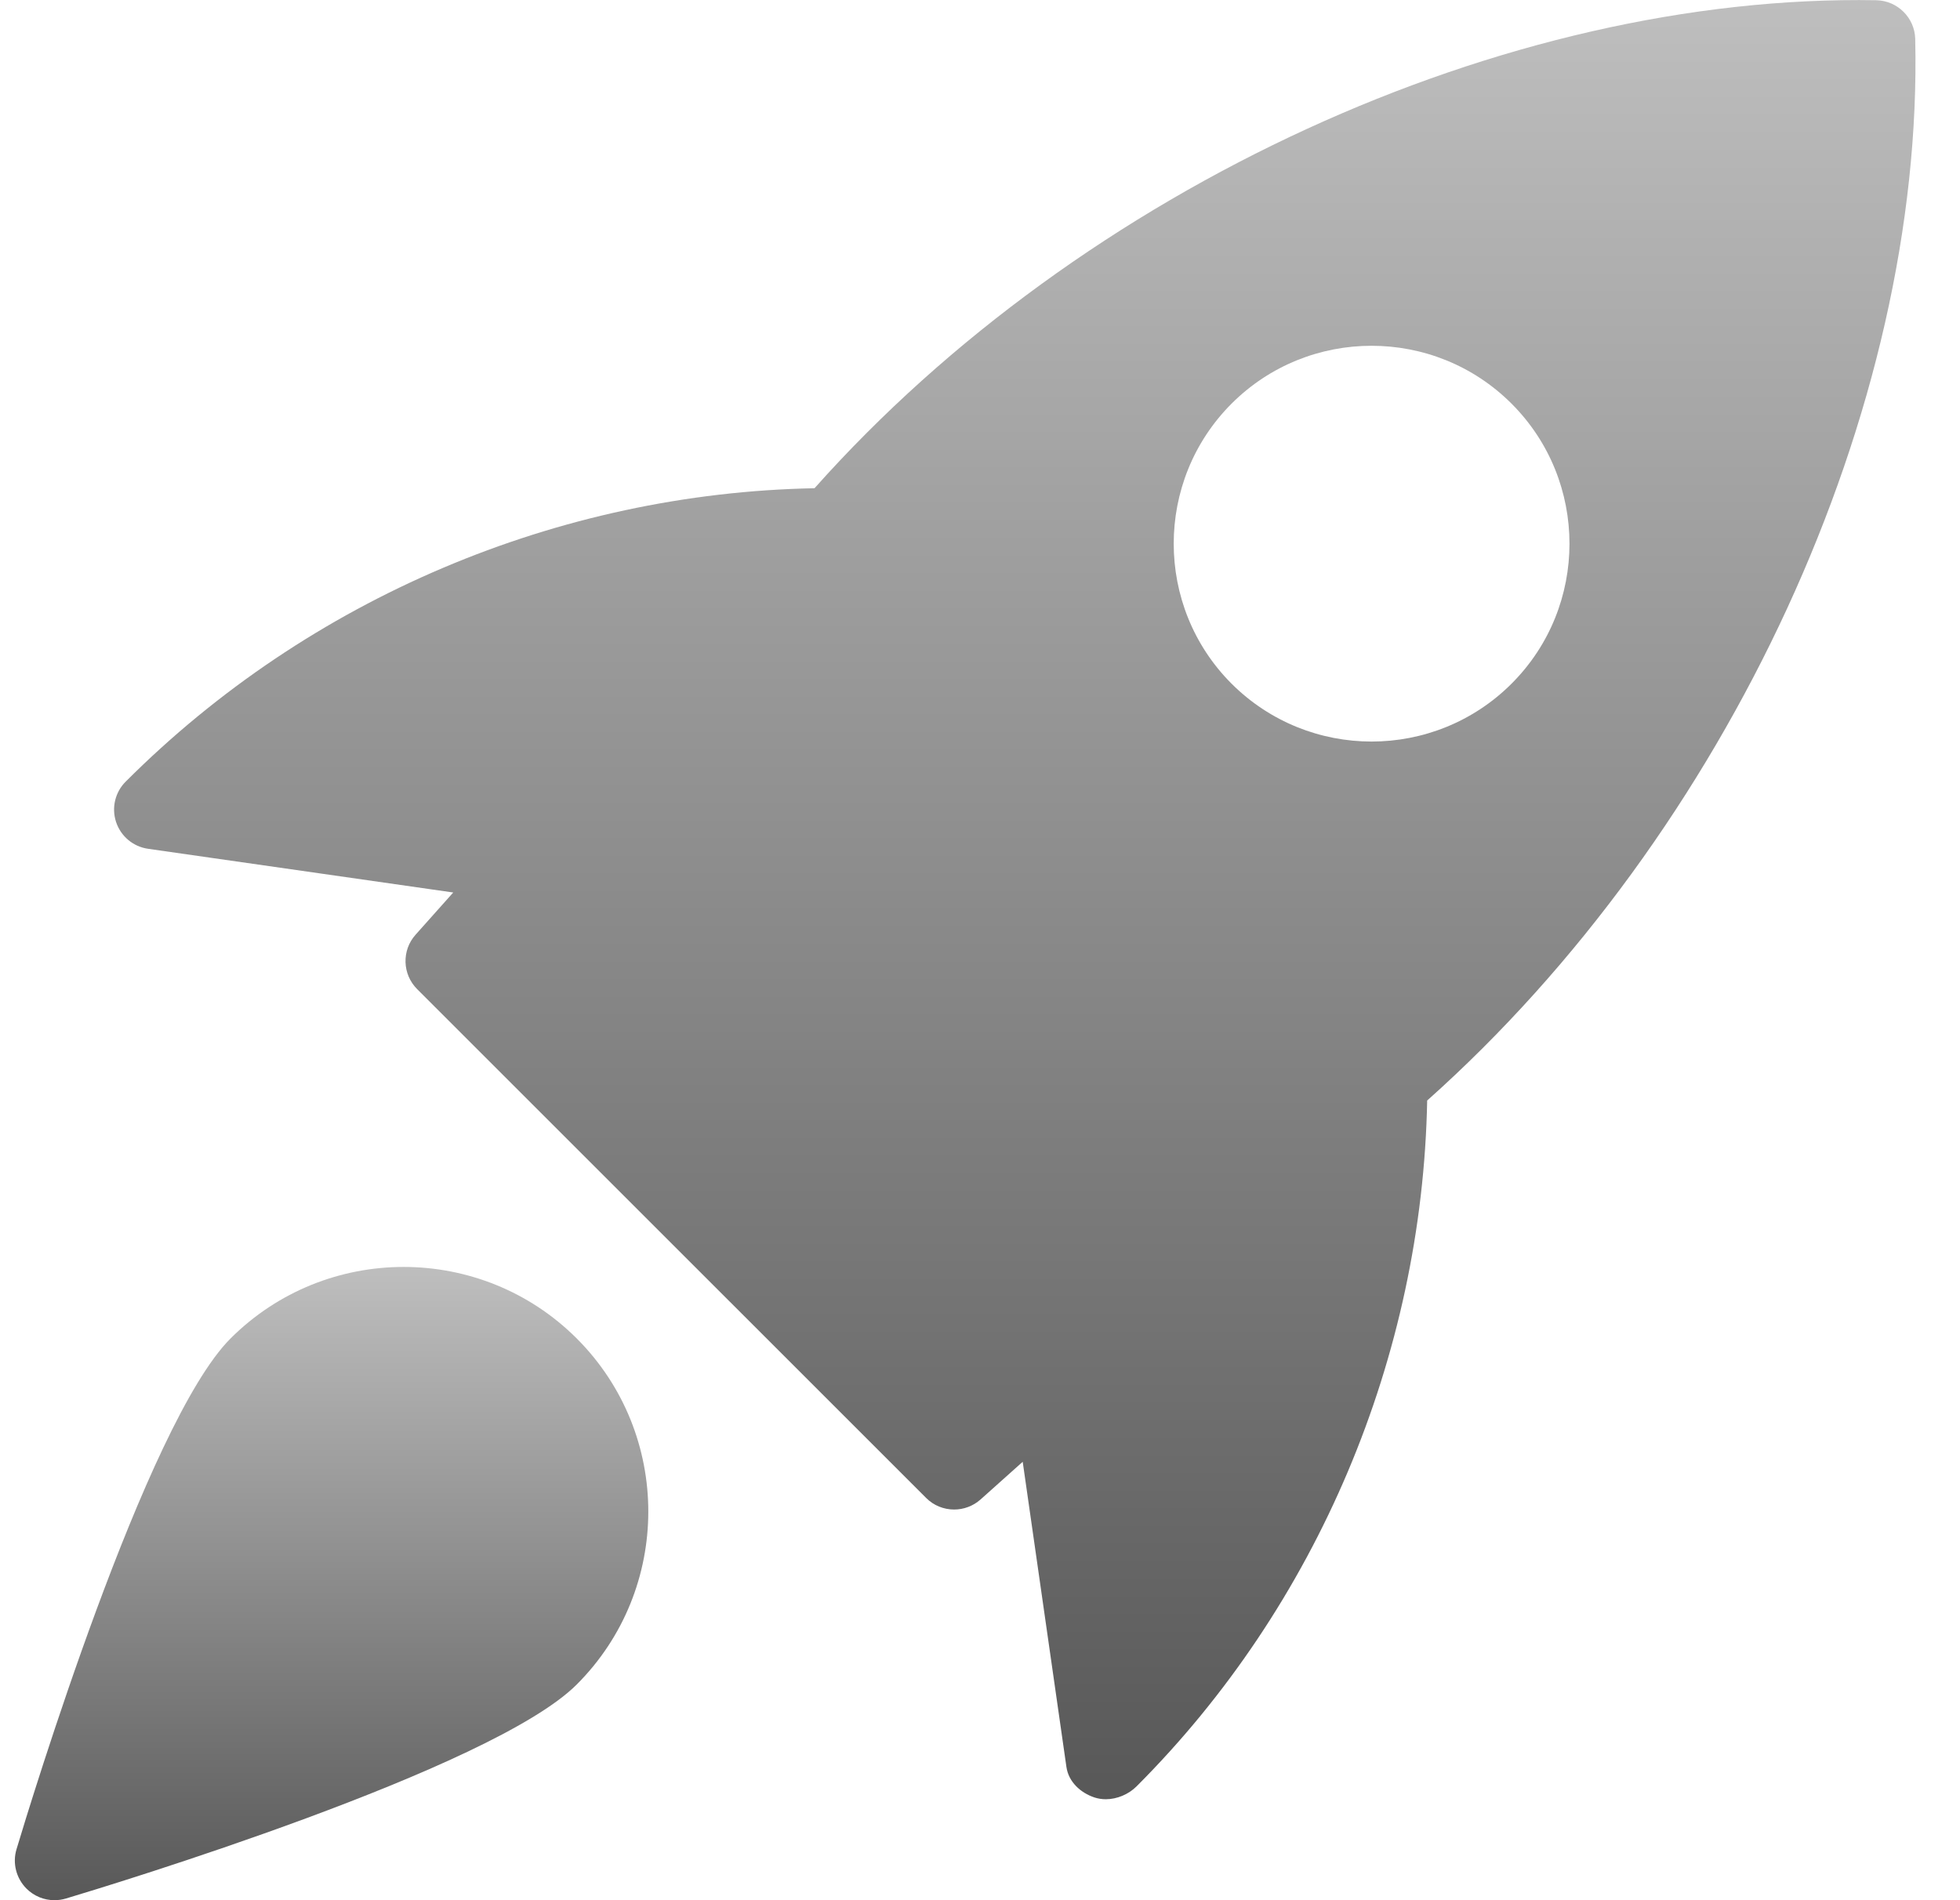 <svg width="33" height="32" viewBox="0 0 33 32" fill="none" xmlns="http://www.w3.org/2000/svg">
<g clip-path="url(#clip0_470_3186)">
<path d="M31.594 0.004C25.347 -0.108 18.223 3.157 13.714 8.222C9.405 8.304 5.209 10.07 2.119 13.16C1.939 13.337 1.875 13.602 1.954 13.842C2.034 14.084 2.242 14.258 2.493 14.294L7.631 15.03L6.997 15.741C6.761 16.005 6.773 16.406 7.023 16.657L15.593 25.226C15.722 25.356 15.893 25.421 16.065 25.421C16.223 25.421 16.382 25.365 16.509 25.252L17.219 24.617L17.955 29.756C17.991 30.006 18.189 30.19 18.427 30.27C18.489 30.29 18.553 30.3 18.618 30.3C18.807 30.3 19.001 30.217 19.134 30.085C22.181 27.038 23.947 22.842 24.029 18.533C29.099 14.014 32.391 6.893 32.246 0.654C32.237 0.3 31.95 0.013 31.594 0.004ZM25.45 11.513C24.801 12.162 23.947 12.488 23.093 12.488C22.238 12.488 21.385 12.162 20.735 11.513C19.437 10.213 19.437 8.098 20.735 6.798C22.035 5.498 24.15 5.498 25.45 6.798C26.75 8.098 26.75 10.214 25.45 11.513Z" fill="url(#paint0_linear_470_3186)"/>
<path d="M3.882 22.54C2.455 23.967 0.497 30.412 0.278 31.142C0.207 31.376 0.273 31.631 0.445 31.804C0.573 31.932 0.742 32 0.917 32C0.981 32 1.045 31.991 1.109 31.972C1.838 31.754 8.283 29.795 9.71 28.368C11.317 26.762 11.317 24.147 9.71 22.54C8.102 20.934 5.489 20.935 3.882 22.54Z" fill="url(#paint1_linear_470_3186)"/>
</g>
<defs>
<linearGradient id="paint0_linear_470_3186" x1="17.086" y1="0.001" x2="17.086" y2="30.3" gradientUnits="userSpaceOnUse">
<stop stop-color="#BEBEBE"/>
<stop offset="1" stop-color="#585858"/>
</linearGradient>
<linearGradient id="paint1_linear_470_3186" x1="5.583" y1="21.336" x2="5.583" y2="32" gradientUnits="userSpaceOnUse">
<stop stop-color="#BEBEBE"/>
<stop offset="1" stop-color="#585858"/>
</linearGradient>
<clipPath id="clip0_470_3186">
<rect width="32" height="32" fill="white" transform="translate(0.25)"/>
</clipPath>
</defs>
</svg>
